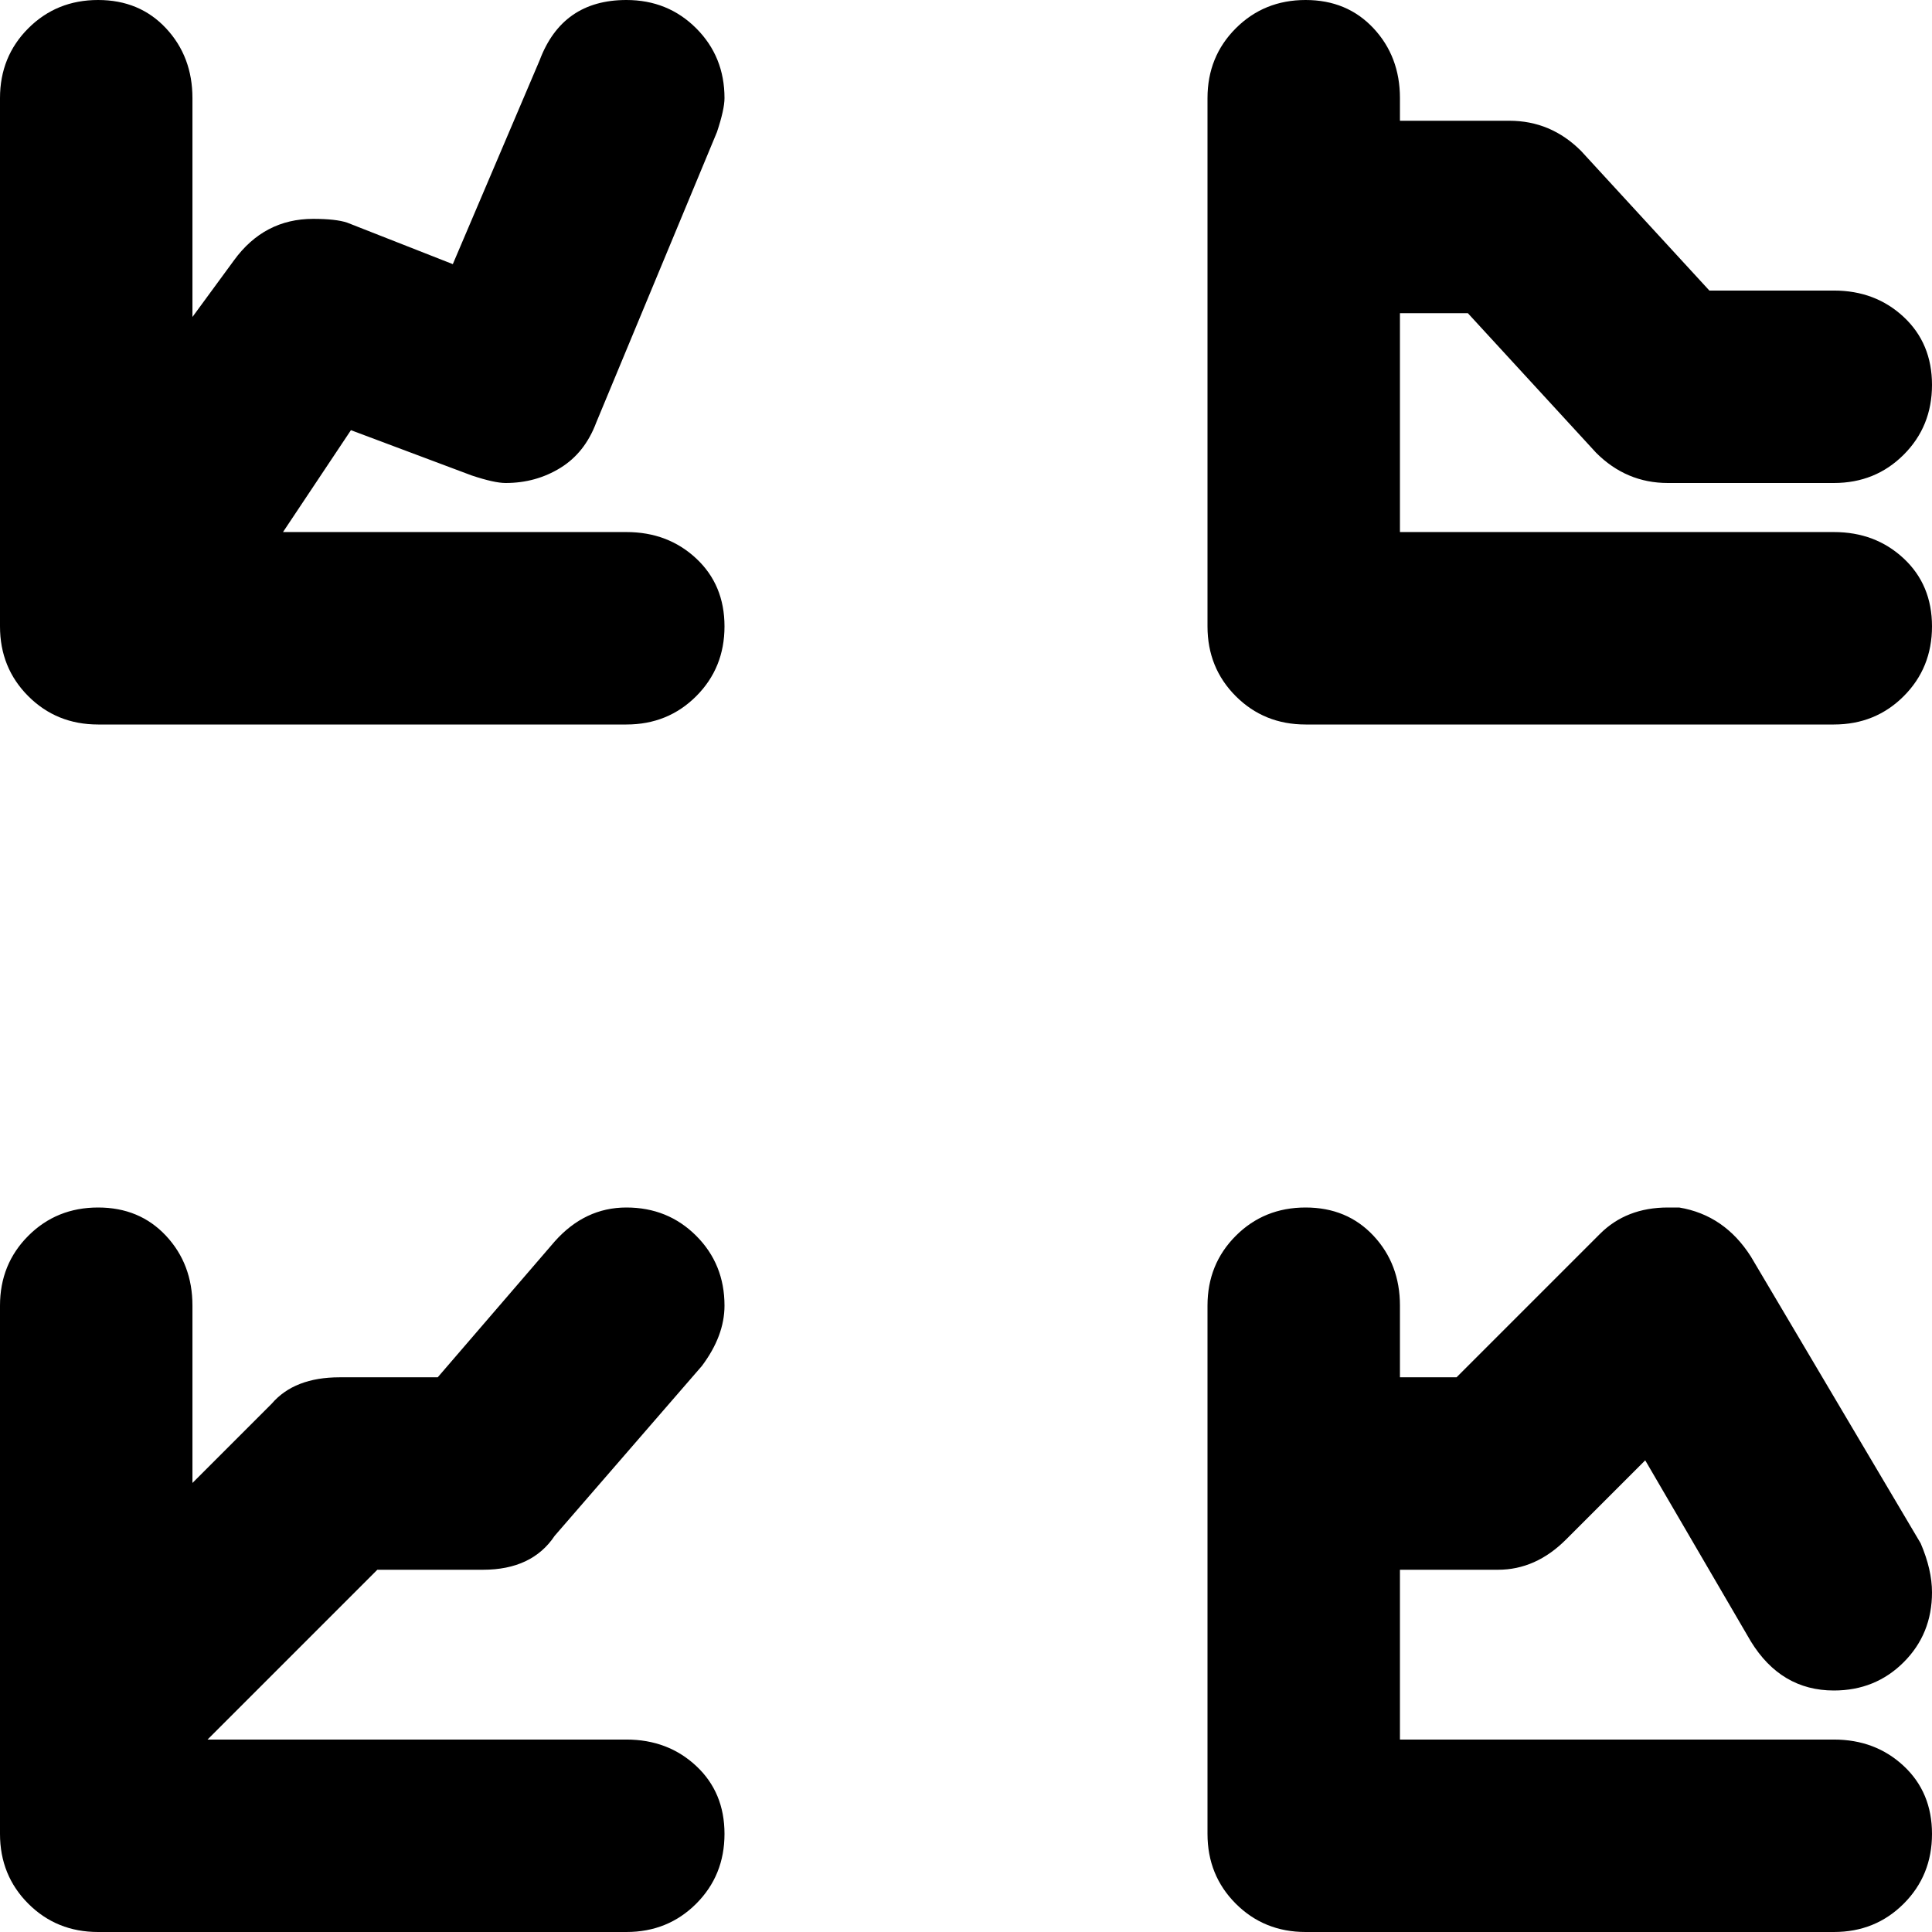 <svg xmlns="http://www.w3.org/2000/svg" viewBox="0 0 512 512">
	<path d="M93 114l-18 27h91q11 0 18.5 7t7.5 18-7.5 18.5T166 192H26q-11 0-18.5-7.5T0 166V26Q0 15 7.5 7.5T26 0t18 7.5T51 26v58l11-15q8-11 21-11 6 0 9 1l28 11 23-54q6-16 23-16 11 0 18.5 7.5T192 26q0 3-2 9l-32 77q-3 8-9.5 12t-14.5 4q-3 0-9-2zm393 27q11 0 18.5 7t7.5 18-7.5 18.5T486 192H346q-11 0-18.5-7.5T320 166V26q0-11 7.5-18.5T346 0t18 7.5 7 18.5v6h29q11 0 19 8l34 37h33q11 0 18.5 7t7.5 18-7.5 18.5T486 128h-44q-11 0-19-8l-34-37h-18v58h115zM166 461q11 0 18.5 7t7.5 18-7.5 18.5T166 512H26q-11 0-18.5-7.5T0 486V346q0-11 7.5-18.5T26 320t18 7.5 7 18.5v47l21-21q6-7 18-7h26l31-36q8-9 19-9t18.5 7.5T192 346q0 8-6 16l-39 45q-6 9-19 9h-28l-45 45h111zm205-45v45h115q11 0 18.5 7t7.5 18-7.5 18.5T486 512H346q-11 0-18.5-7.5T320 486V346q0-11 7.5-18.5T346 320t18 7.5 7 18.5v19h15l38-38q7-7 18-7h3q12 2 19 13l45 76q3 7 3 13 0 11-7.5 18.5T486 448q-14 0-22-13l-28-48-21 21q-8 8-18 8h-26z"/>
</svg>